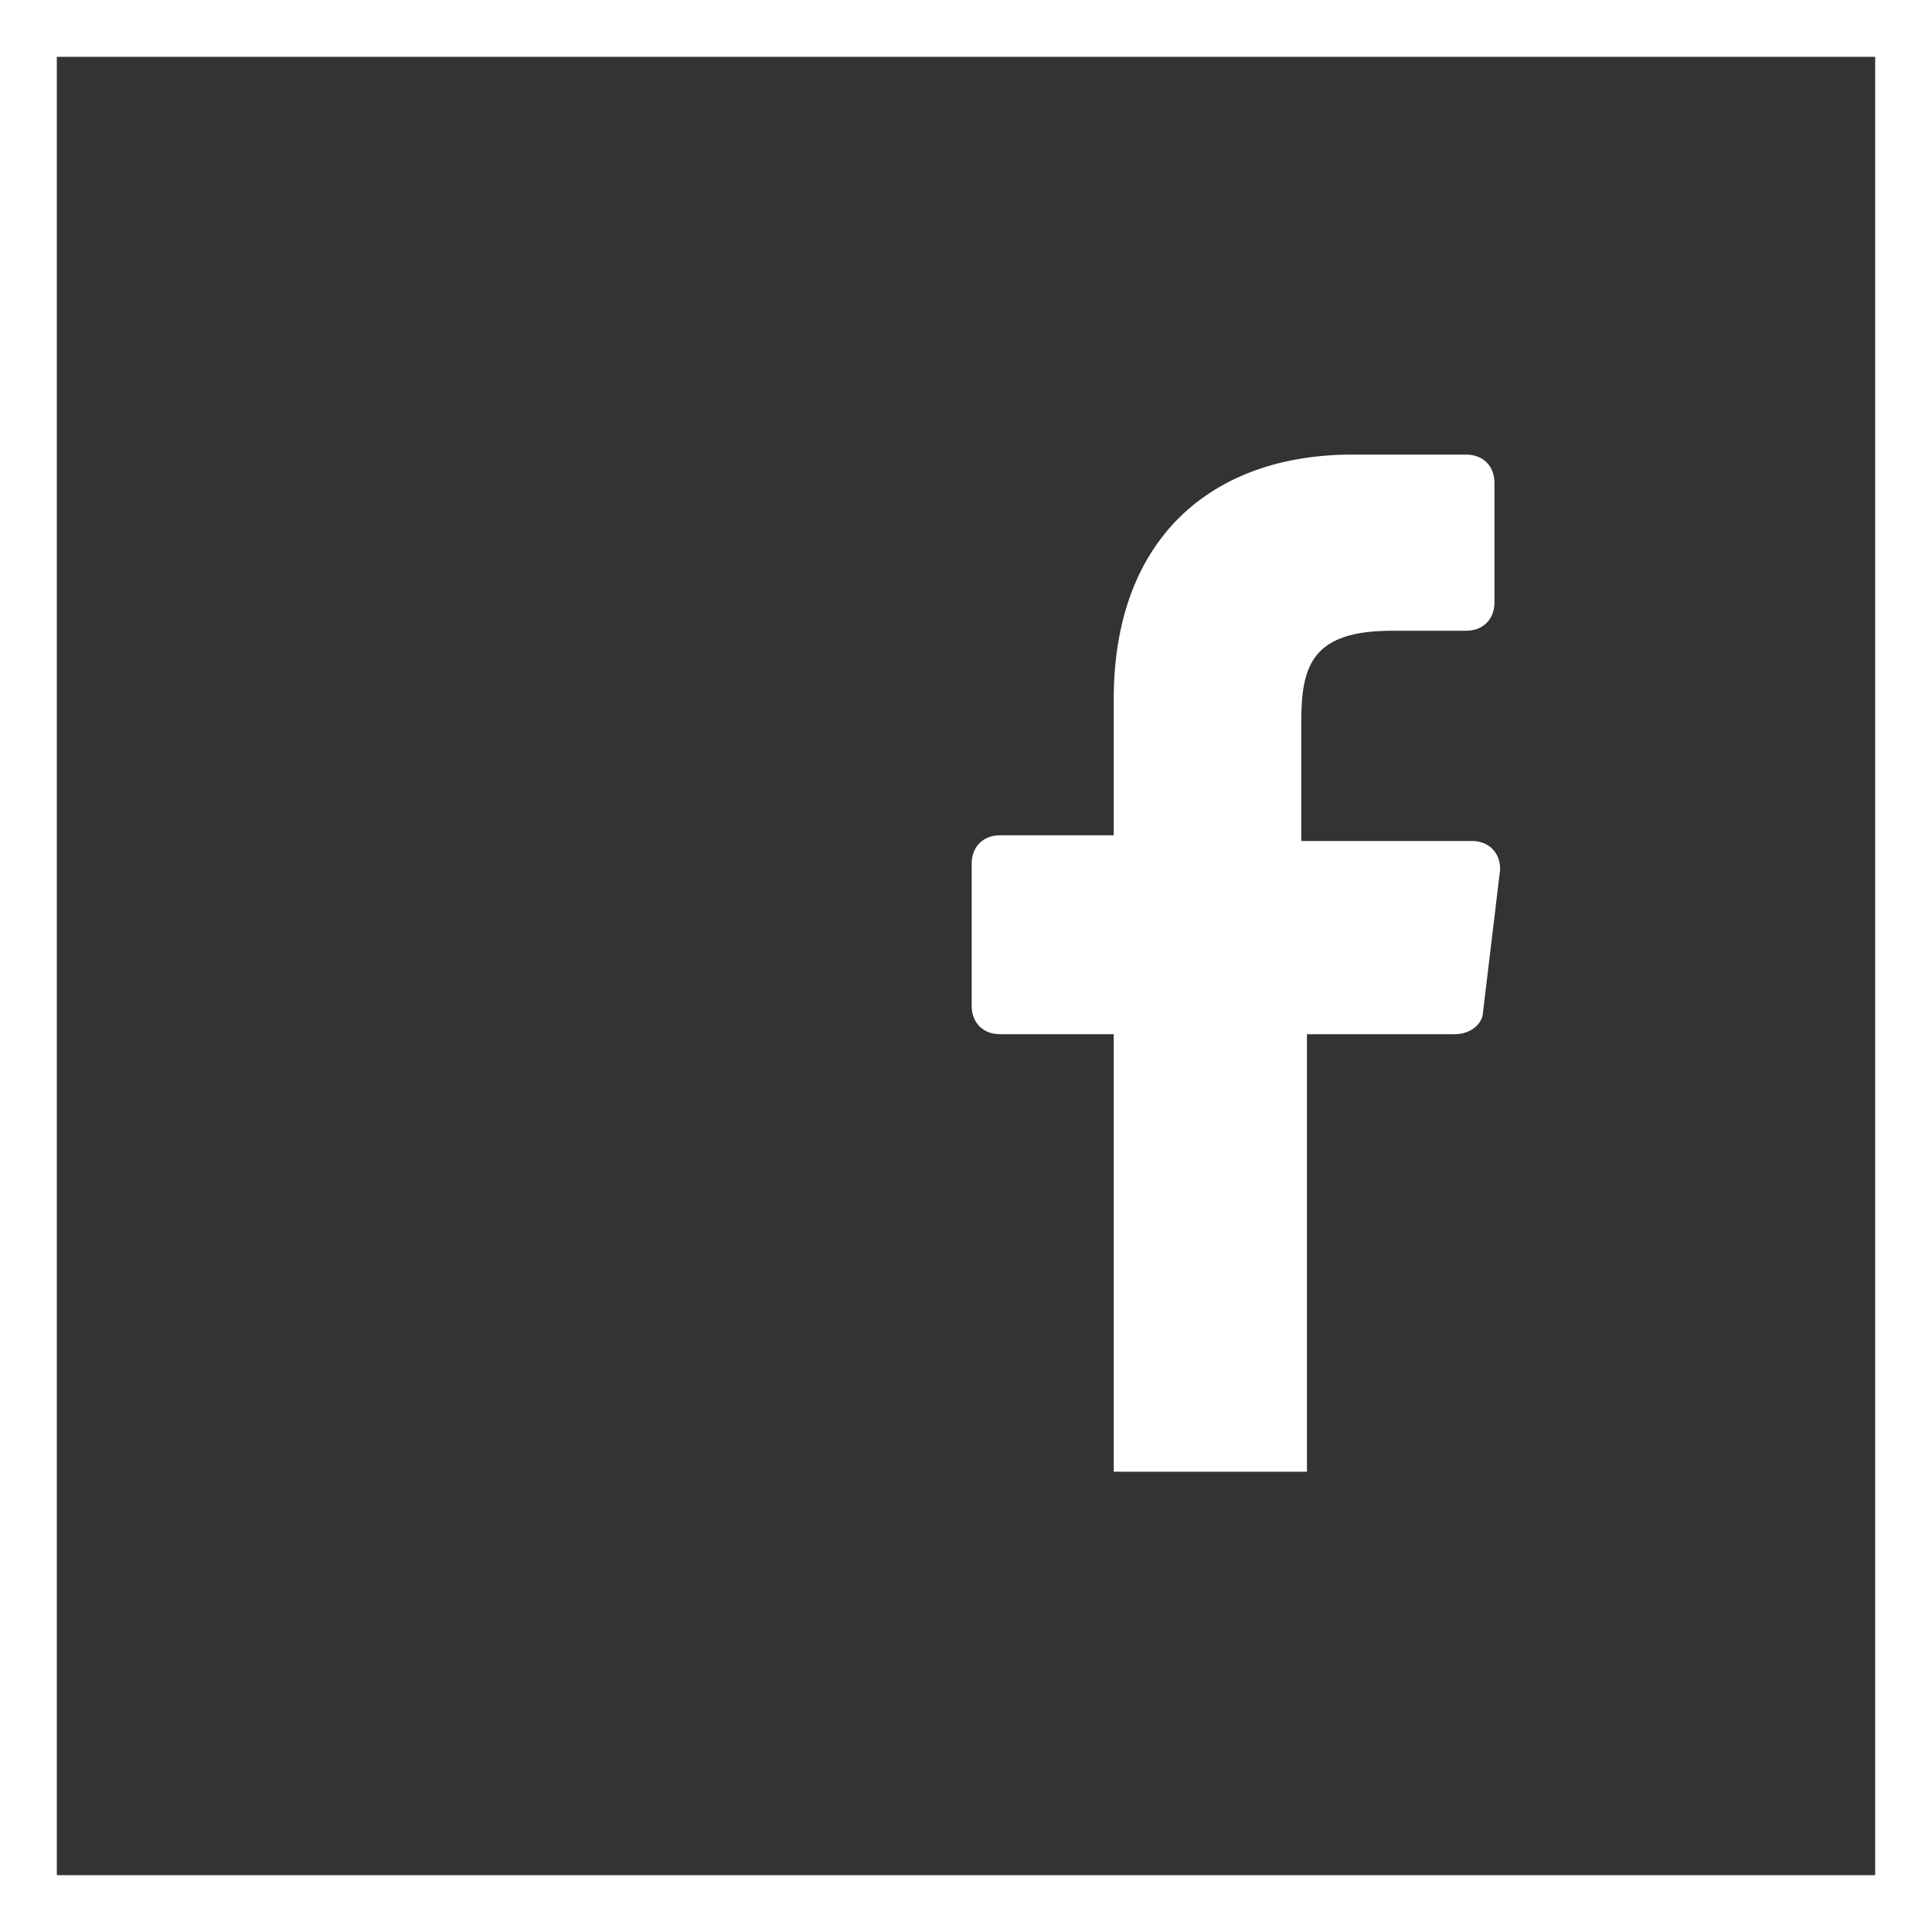 <?xml version="1.0" encoding="utf-8"?>
<!-- Generator: Adobe Illustrator 21.1.0, SVG Export Plug-In . SVG Version: 6.00 Build 0)  -->
<svg version="1.1" id="Laag_1" xmlns="http://www.w3.org/2000/svg" xmlns:xlink="http://www.w3.org/1999/xlink" x="0px" y="0px"
	 viewBox="0 0 34 34" style="enable-background:new 0 0 34 34;" xml:space="preserve">
<rect x="0" y="0" width="34" height="34" fill="#333333" stroke="none"/>
<style type="text/css">
	.st0{fill:#FFFFFF;}
</style>
<g>
	<path class="st0" d="M33,1v32H1V1H33 M34,0h-1H1H0v1v32v1h1h32h1v-1V1V0L34,0z"/>
</g>
<g>
	<path class="st0" d="M19.6,25.9l0-7.7h-2c-0.3,0-0.5-0.2-0.5-0.5l0-2.5c0-0.3,0.2-0.5,0.5-0.5h2v-2.4c0-2.8,1.7-4.3,4.2-4.3h2
		c0.3,0,0.5,0.2,0.5,0.5v2.1c0,0.3-0.2,0.5-0.5,0.5l-1.3,0c-1.4,0-1.6,0.6-1.6,1.6v2.1h3c0.3,0,0.5,0.2,0.5,0.5l-0.3,2.5
		c0,0.2-0.2,0.4-0.5,0.4H23l0,7.7L19.6,25.9z"/>
</g>
</svg>

